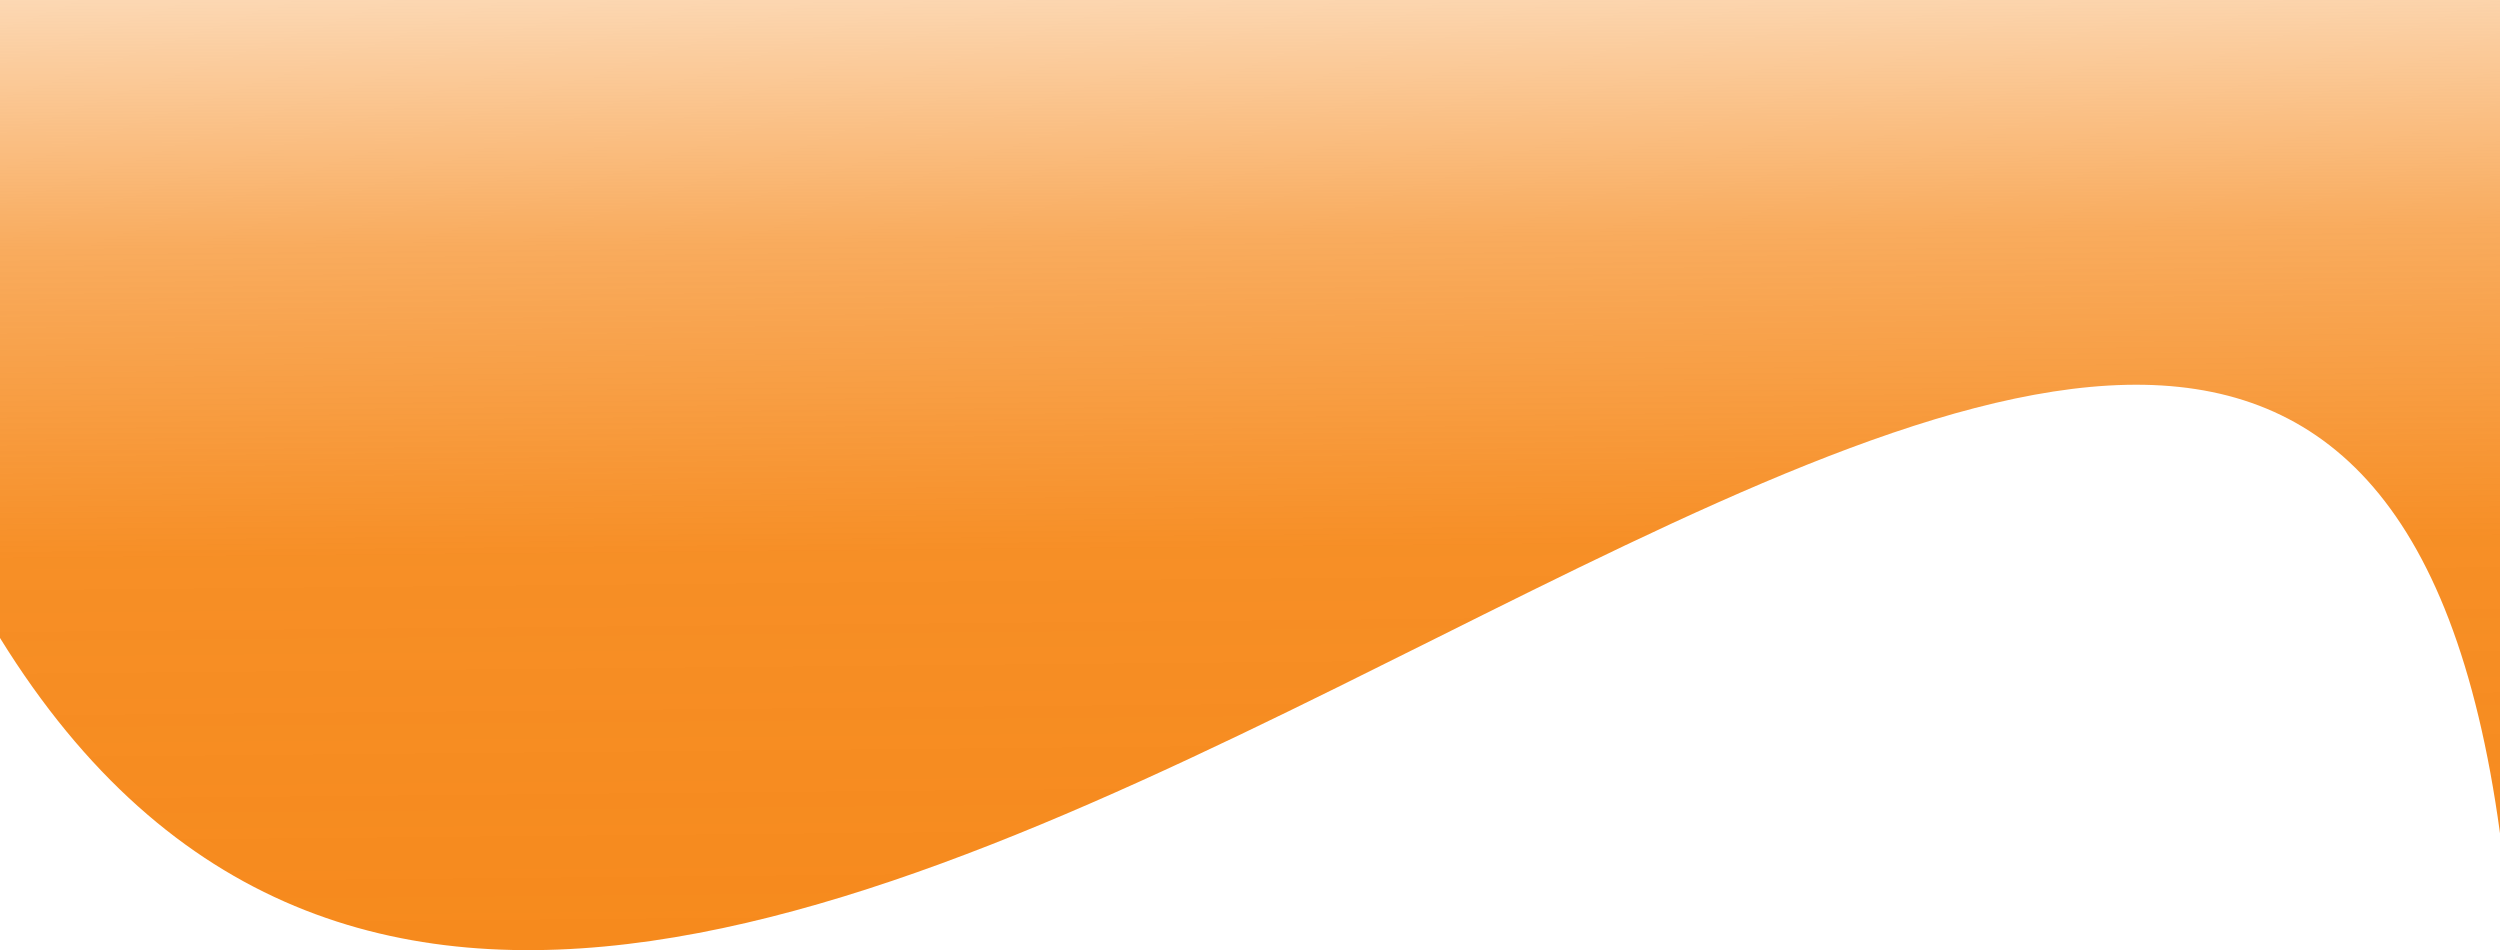 <?xml version="1.0" encoding="UTF-8"?> <svg xmlns="http://www.w3.org/2000/svg" width="1260" height="479" viewBox="0 0 1260 479" fill="none"> <path d="M1260 420C1166.95 -263.827 342 875 0 321.526V3.05176e-05L1260 3.05176e-05V420Z" fill="url(#paint0_linear)"></path> <defs> <linearGradient id="paint0_linear" x1="504.5" y1="-391.499" x2="522.865" y2="1586.25" gradientUnits="userSpaceOnUse"> <stop offset="0.139" stop-color="#F57B00" stop-opacity="0"></stop> <stop offset="0.259" stop-color="#F57B00" stop-opacity="0.633"></stop> <stop offset="0.338" stop-color="#F57B00" stop-opacity="0.85"></stop> <stop offset="0.471" stop-color="#F57B00" stop-opacity="0.899"></stop> </linearGradient> </defs> </svg> 